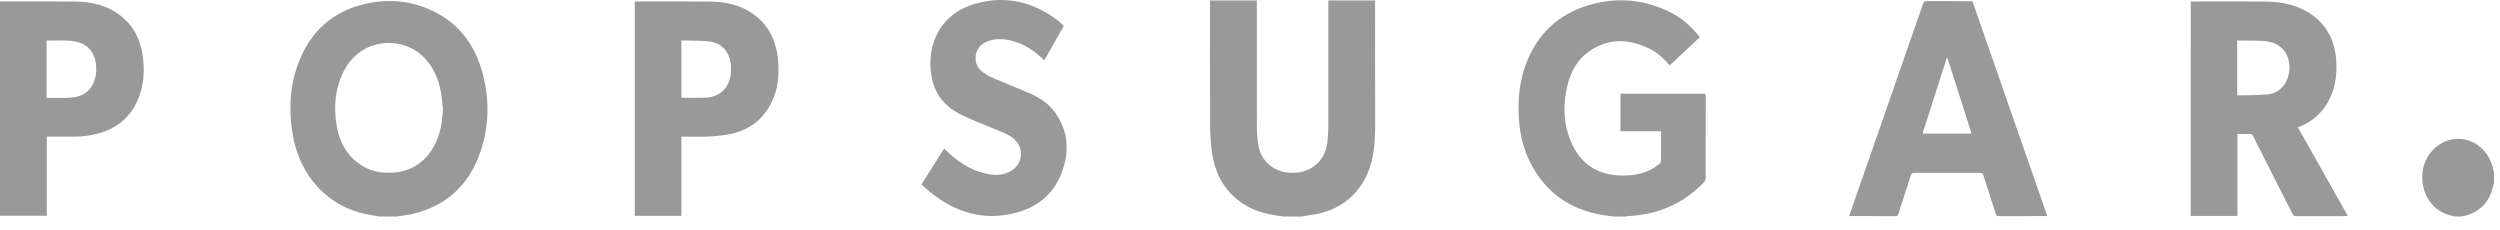 <svg width="141" height="13" viewBox="0 0 141 13" fill="none" xmlns="http://www.w3.org/2000/svg">
<g clip-path="url(#clip0)">
<path d="M21.435 12.213C21.196 12.174 20.958 12.14 20.718 12.094C18.491 11.668 16.872 9.91 16.494 7.505C16.282 6.161 16.344 4.837 16.825 3.566C17.515 1.74 18.792 0.647 20.56 0.228C21.847 -0.076 23.119 0.018 24.339 0.583C25.777 1.249 26.731 2.404 27.187 4.016C27.617 5.536 27.605 7.069 27.096 8.563C26.444 10.479 25.138 11.609 23.309 12.057C23.051 12.121 22.784 12.144 22.52 12.187C22.495 12.193 22.47 12.202 22.445 12.213H21.435ZM24.979 6.152C24.939 5.807 24.919 5.458 24.854 5.119C24.562 3.612 23.59 2.606 22.302 2.448C21.076 2.298 19.927 2.873 19.334 4.121C18.893 5.05 18.818 6.038 18.982 7.053C19.099 7.776 19.379 8.419 19.884 8.925C20.485 9.529 21.213 9.769 22.02 9.742C23.15 9.703 24.022 9.182 24.559 8.084C24.854 7.483 24.953 6.829 24.979 6.152Z" fill="black" fill-opacity="0.4"/>
<path d="M91.042 12.213C90.812 12.182 90.58 12.161 90.351 12.122C88.558 11.807 87.151 10.875 86.281 9.114C85.868 8.282 85.685 7.38 85.651 6.44C85.615 5.42 85.732 4.426 86.113 3.483C86.725 1.969 87.773 0.949 89.212 0.423C90.862 -0.18 92.504 -0.116 94.106 0.642C94.797 0.969 95.376 1.464 95.871 2.096L94.172 3.689C93.852 3.315 93.507 2.987 93.088 2.775C91.918 2.185 90.752 2.119 89.628 2.896C88.999 3.331 88.617 3.982 88.421 4.748C88.146 5.825 88.155 6.9 88.577 7.931C89.098 9.206 90.04 9.841 91.32 9.894C91.907 9.918 92.49 9.854 93.037 9.602C93.236 9.51 93.417 9.369 93.599 9.237C93.623 9.216 93.643 9.189 93.657 9.159C93.671 9.129 93.679 9.096 93.681 9.062C93.687 8.532 93.685 8.003 93.684 7.473C93.683 7.449 93.68 7.426 93.676 7.403H91.394V5.287H96.195C96.197 5.341 96.201 5.39 96.201 5.439C96.201 6.977 96.2 8.516 96.198 10.056C96.193 10.137 96.162 10.214 96.11 10.273C94.914 11.531 93.455 12.107 91.807 12.188C91.767 12.193 91.727 12.201 91.687 12.212L91.042 12.213Z" fill="black" fill-opacity="0.4"/>
<path d="M72.376 12.213C72.124 12.172 71.871 12.141 71.62 12.089C70.707 11.901 69.894 11.5 69.26 10.743C68.721 10.101 68.444 9.325 68.34 8.479C68.282 8.015 68.252 7.547 68.25 7.078C68.241 4.797 68.246 2.516 68.246 0.235V0.027H70.885V0.222C70.885 2.553 70.882 4.884 70.889 7.216C70.891 7.543 70.919 7.87 70.973 8.192C71.119 9.084 71.819 9.643 72.603 9.729C73.087 9.781 73.555 9.726 73.987 9.459C74.528 9.125 74.802 8.603 74.873 7.949C74.901 7.694 74.915 7.437 74.916 7.18C74.919 4.864 74.92 2.547 74.918 0.231V0.025H77.557V0.213C77.557 2.418 77.55 4.623 77.561 6.828C77.564 7.42 77.551 8.007 77.462 8.589C77.193 10.37 76.105 11.625 74.462 12.027C74.158 12.102 73.844 12.134 73.536 12.187C73.505 12.194 73.474 12.203 73.444 12.214L72.376 12.213Z" fill="black" fill-opacity="0.4"/>
<path d="M138.475 12.213C138.358 12.185 138.24 12.162 138.124 12.129C137.151 11.851 136.543 10.902 136.622 9.789C136.693 8.796 137.461 7.962 138.412 7.846C138.926 7.781 139.443 7.932 139.857 8.268C140.271 8.603 140.55 9.097 140.637 9.648C140.644 9.677 140.654 9.704 140.665 9.731V10.306C140.654 10.333 140.644 10.36 140.637 10.389C140.462 11.298 139.961 11.881 139.134 12.137C139.029 12.17 138.92 12.189 138.812 12.214L138.475 12.213Z" fill="black" fill-opacity="0.4"/>
<path d="M123.558 0.085H123.712C125.055 0.085 126.397 0.077 127.74 0.087C128.55 0.094 129.343 0.222 130.073 0.634C131.148 1.241 131.703 2.212 131.77 3.512C131.811 4.319 131.679 5.091 131.277 5.787C130.911 6.422 130.39 6.856 129.747 7.123C129.708 7.139 129.669 7.155 129.63 7.172C129.626 7.174 129.623 7.179 129.607 7.197L132.418 12.176C132.365 12.181 132.326 12.188 132.288 12.188C131.353 12.188 130.417 12.188 129.481 12.191C129.386 12.191 129.341 12.154 129.299 12.07C128.561 10.61 127.821 9.15 127.081 7.691C127.031 7.591 126.978 7.546 126.866 7.552C126.648 7.563 126.428 7.555 126.19 7.555V12.18H123.557L123.558 0.085ZM126.178 2.286V5.36C126.193 5.37 126.201 5.378 126.209 5.378C126.764 5.364 127.322 5.378 127.874 5.326C128.343 5.282 128.737 5.026 128.958 4.564C129.327 3.793 129.129 2.56 127.947 2.351C127.467 2.267 126.969 2.303 126.479 2.286C126.381 2.283 126.284 2.286 126.178 2.286V2.286Z" fill="black" fill-opacity="0.4"/>
<path d="M111.245 0.068L115.465 12.178C115.411 12.181 115.371 12.187 115.331 12.187C114.466 12.187 113.601 12.185 112.736 12.19C112.634 12.19 112.593 12.155 112.56 12.052C112.331 11.333 112.092 10.617 111.862 9.899C111.828 9.794 111.786 9.751 111.676 9.751C110.437 9.756 109.198 9.756 107.958 9.751C107.851 9.751 107.804 9.787 107.77 9.894C107.538 10.618 107.301 11.34 107.068 12.062C107.044 12.137 107.022 12.19 106.928 12.19C106.072 12.185 105.215 12.187 104.36 12.186C104.341 12.184 104.321 12.181 104.302 12.176C104.32 12.117 104.335 12.062 104.353 12.008C105.723 8.077 107.092 4.144 108.461 0.212C108.501 0.096 108.55 0.064 108.661 0.064C109.475 0.07 110.289 0.067 111.103 0.067L111.245 0.068ZM111.2 7.537L109.83 3.264L109.799 3.267C109.345 4.686 108.89 6.104 108.431 7.537H111.2Z" fill="black" fill-opacity="0.4"/>
<path d="M38.431 12.17H35.8V0.084H35.957C37.294 0.084 38.632 0.078 39.971 0.087C40.724 0.092 41.465 0.201 42.145 0.581C43.218 1.18 43.784 2.151 43.888 3.438C43.944 4.149 43.897 4.853 43.628 5.516C43.173 6.635 42.36 7.291 41.27 7.542C40.849 7.64 40.41 7.675 39.978 7.7C39.521 7.726 39.062 7.706 38.603 7.706H38.431V12.17ZM38.431 2.285V5.513C38.877 5.513 39.311 5.525 39.745 5.509C40.093 5.496 40.434 5.415 40.715 5.173C41.11 4.834 41.233 4.369 41.229 3.845C41.222 3.03 40.788 2.451 40.04 2.345C39.607 2.284 39.165 2.302 38.727 2.284C38.63 2.282 38.533 2.285 38.431 2.285V2.285Z" fill="black" fill-opacity="0.4"/>
<path d="M0 0.084H0.154C1.487 0.084 2.821 0.078 4.153 0.087C4.936 0.091 5.704 0.207 6.404 0.617C7.405 1.202 7.948 2.123 8.074 3.336C8.144 4.006 8.11 4.67 7.896 5.307C7.498 6.491 6.699 7.201 5.584 7.518C5.126 7.645 4.655 7.708 4.183 7.706C3.673 7.708 3.164 7.706 2.639 7.706V12.167H0V0.084ZM2.627 5.52C3.014 5.52 3.388 5.523 3.761 5.519C3.892 5.516 4.022 5.505 4.152 5.487C4.793 5.403 5.22 5.022 5.37 4.394C5.405 4.253 5.425 4.107 5.428 3.961C5.441 3.212 5.143 2.56 4.353 2.365C3.785 2.226 3.209 2.311 2.627 2.283V5.52Z" fill="black" fill-opacity="0.4"/>
<path d="M59.999 1.457L58.896 3.407C58.836 3.349 58.783 3.297 58.728 3.246C58.155 2.718 57.508 2.349 56.755 2.236C56.334 2.173 55.913 2.201 55.523 2.413C54.934 2.734 54.842 3.561 55.355 4.009C55.53 4.159 55.726 4.28 55.934 4.368C56.636 4.672 57.347 4.948 58.049 5.251C58.601 5.49 59.112 5.806 59.488 6.321C60.263 7.384 60.338 8.56 59.868 9.771C59.391 10.998 58.473 11.688 57.303 11.998C55.492 12.477 53.874 11.998 52.415 10.793C52.267 10.672 52.127 10.538 51.972 10.399L53.25 8.375C53.366 8.488 53.47 8.596 53.581 8.694C54.234 9.276 54.963 9.692 55.808 9.831C56.231 9.901 56.65 9.861 57.034 9.632C57.714 9.227 57.772 8.306 57.152 7.803C56.832 7.544 56.452 7.428 56.087 7.274C55.427 6.996 54.753 6.746 54.114 6.418C53.286 5.992 52.708 5.304 52.535 4.295C52.221 2.464 53.096 0.855 54.751 0.294C56.523 -0.306 58.176 0.021 59.688 1.174C59.797 1.258 59.893 1.361 59.999 1.457Z" fill="black" fill-opacity="0.4"/>
</g>
<defs>
<clipPath id="clip0">
<rect width="140.7" height="12.235" fill="white"/>
</clipPath>
</defs>
</svg>
